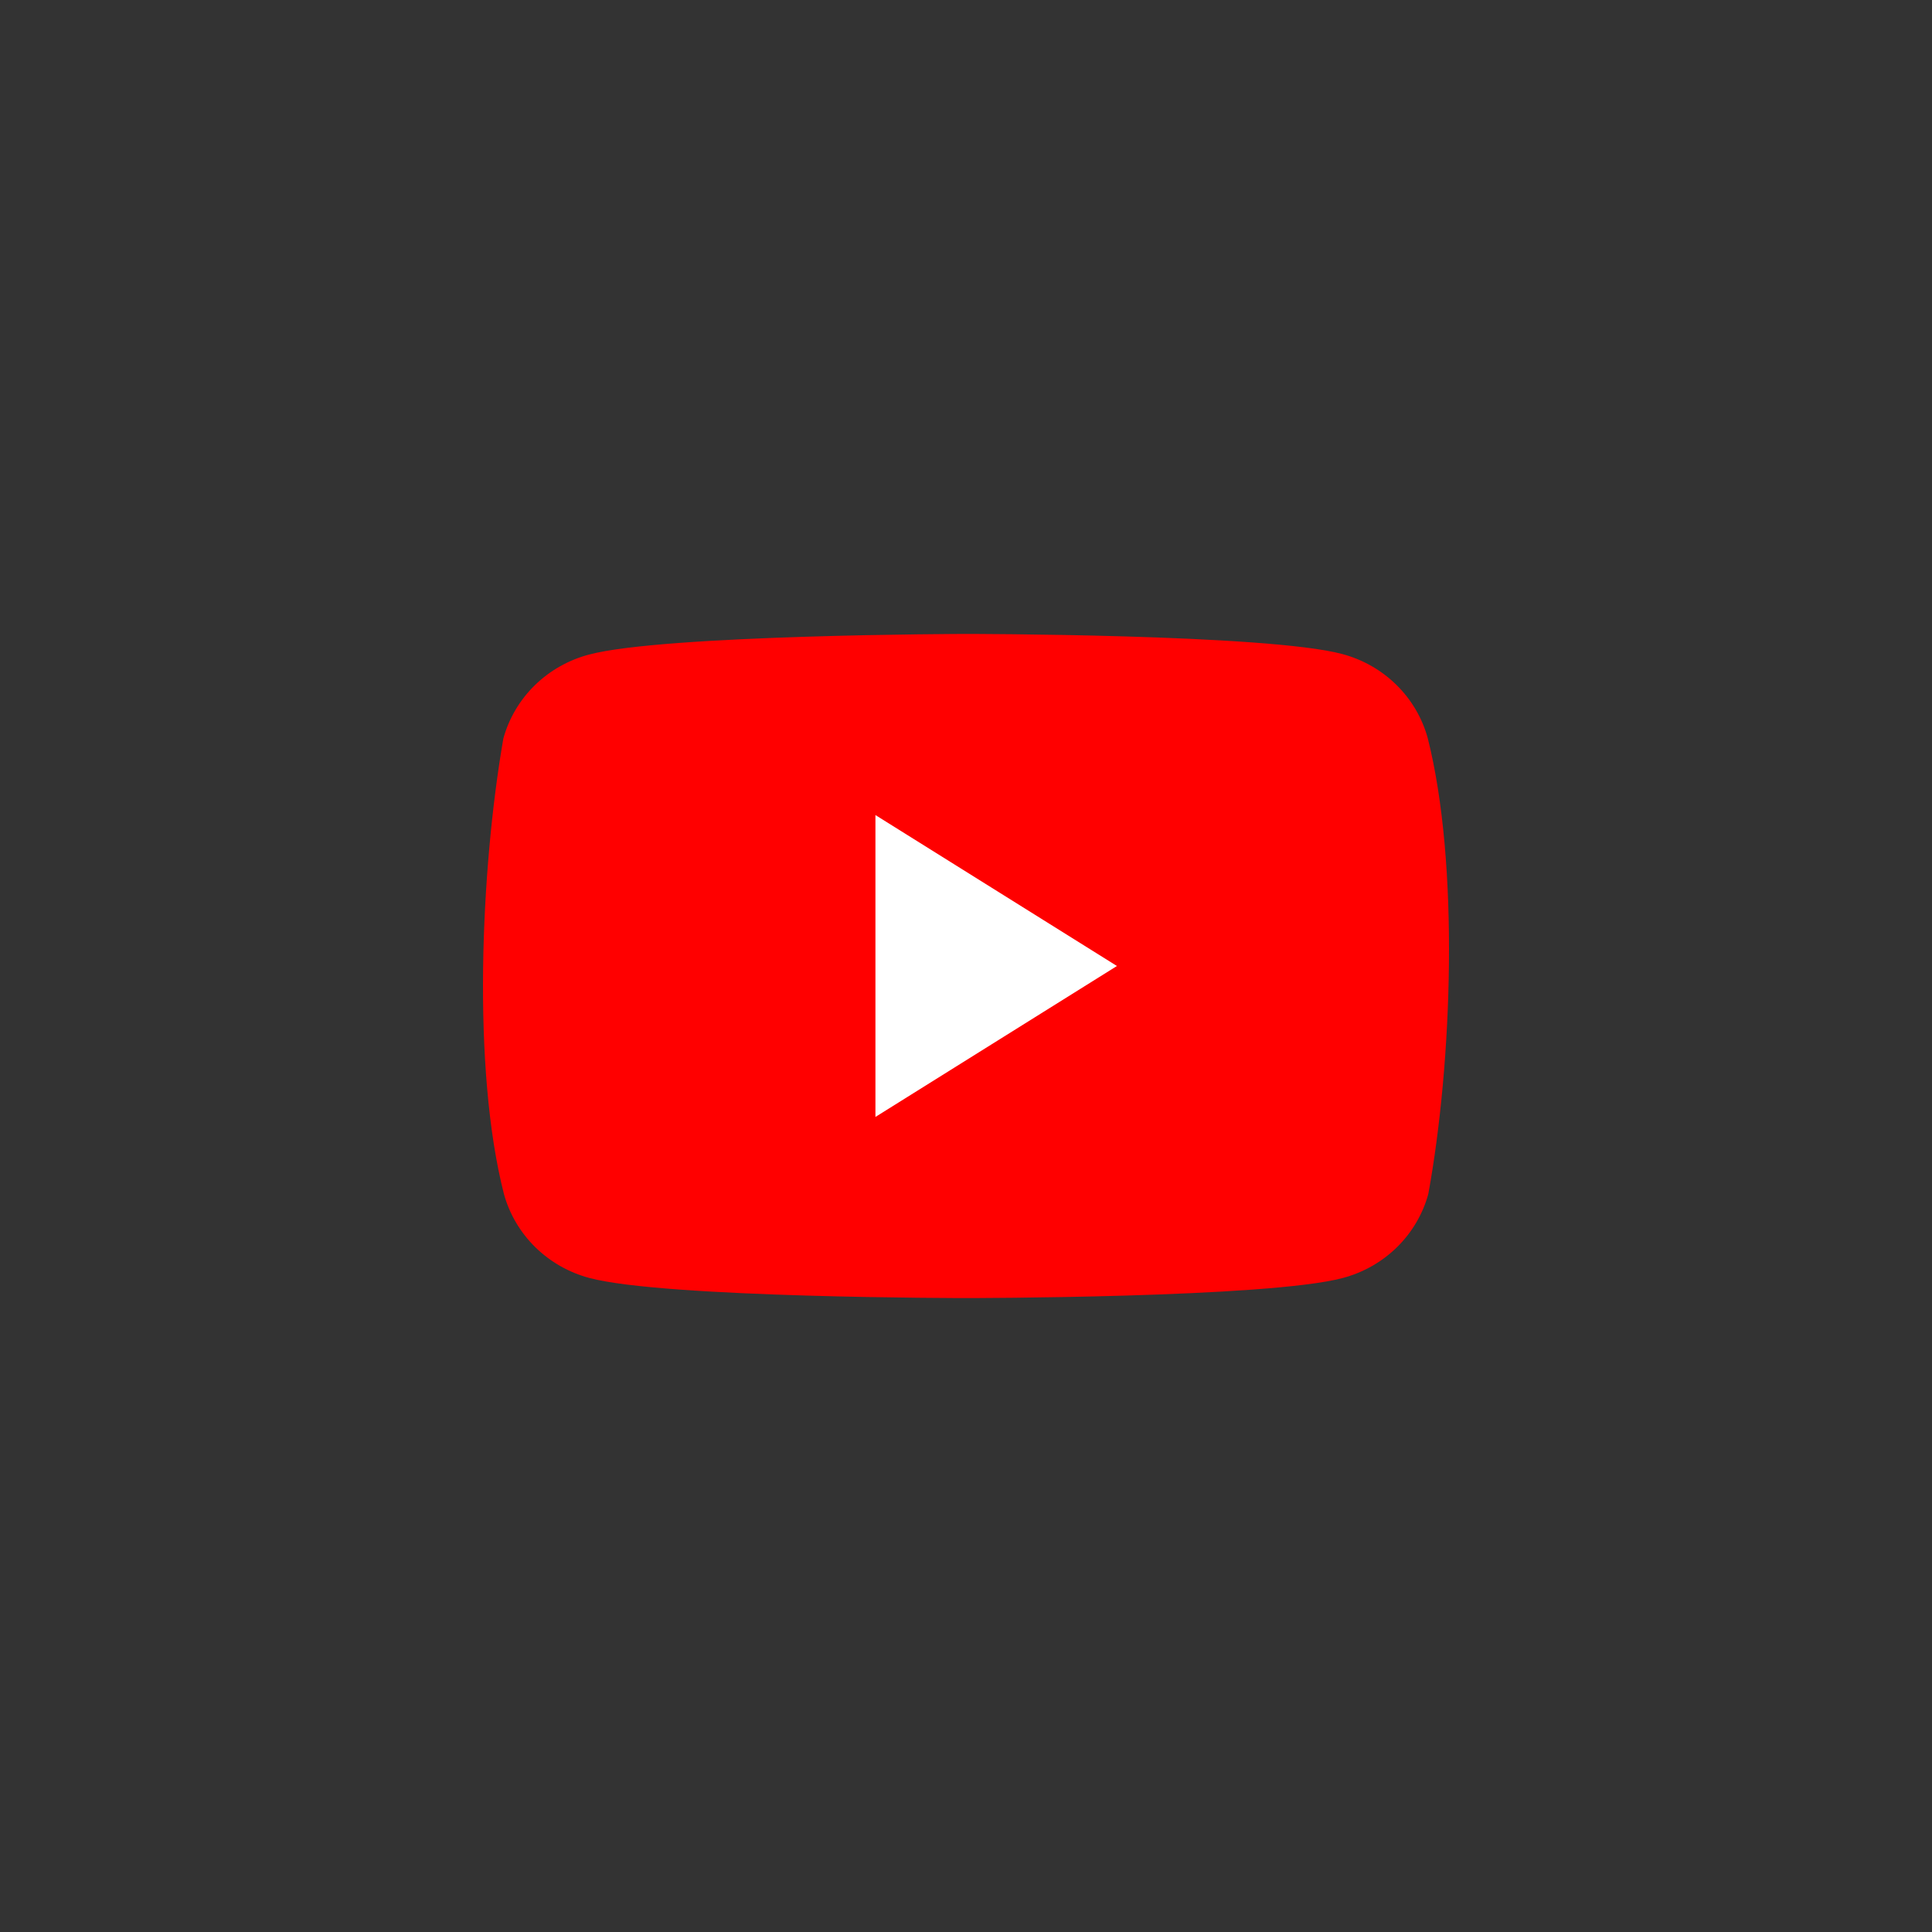 <svg width="64" height="64" viewBox="0 0 64 64" fill="none" xmlns="http://www.w3.org/2000/svg">
<rect x="0" y="0" width="64" height="64" fill="#333333" stroke="none"/>
<path d="M47.294 24.445C47.11 23.779 46.752 23.172 46.255 22.684C45.758 22.197 45.14 21.845 44.462 21.665C41.978 21 31.984 21 31.984 21C31.984 21 21.989 21.02 19.506 21.685C18.828 21.865 18.209 22.217 17.712 22.704C17.215 23.192 16.857 23.799 16.674 24.465C15.923 28.797 15.631 35.397 16.694 39.555C16.878 40.221 17.236 40.828 17.733 41.316C18.23 41.803 18.848 42.155 19.526 42.335C22.01 43 32.004 43 32.004 43C32.004 43 41.999 43 44.482 42.335C45.16 42.155 45.779 41.803 46.276 41.316C46.773 40.828 47.131 40.221 47.314 39.555C48.107 35.217 48.351 28.621 47.294 24.445Z" fill="#FF0000"/>
<path d="M29 37L37 32L29 27V37Z" fill="white"/>
</svg>
